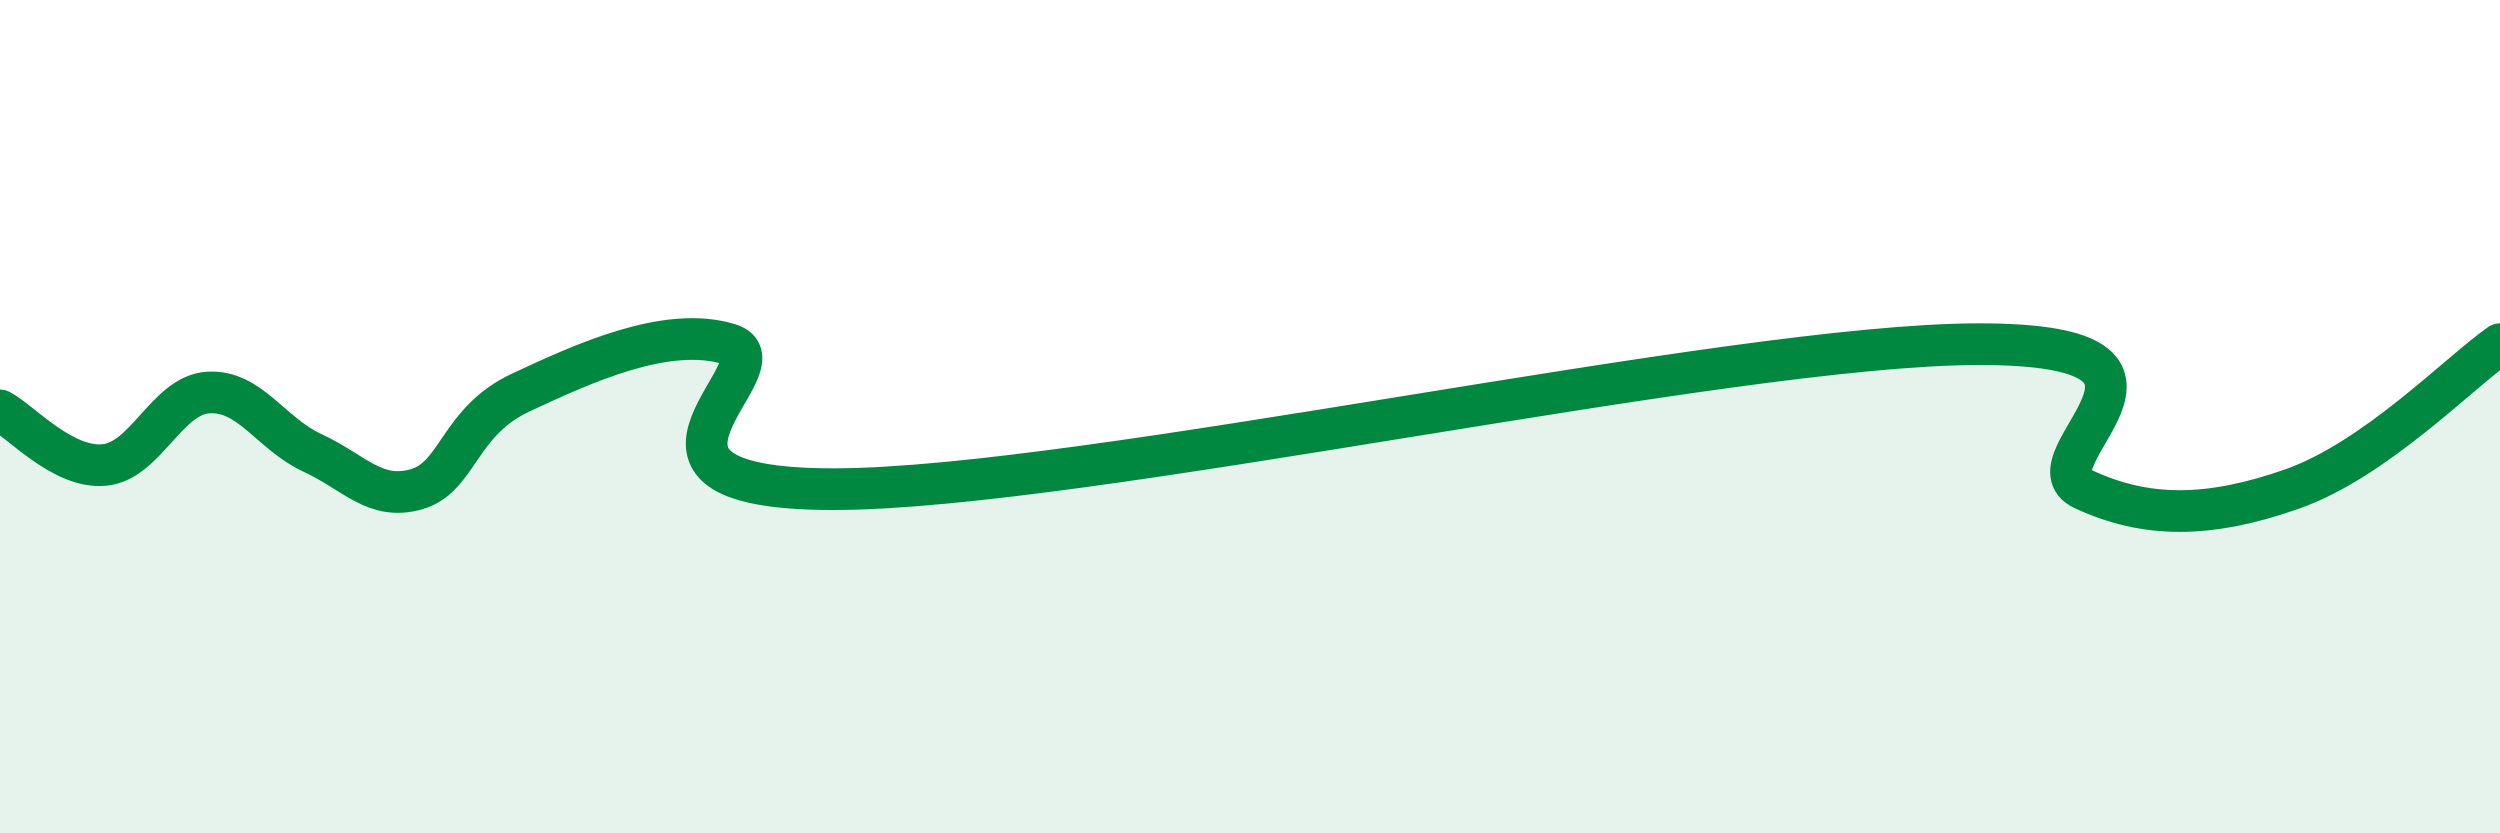
    <svg width="60" height="20" viewBox="0 0 60 20" xmlns="http://www.w3.org/2000/svg">
      <path
        d="M 0,9.85 C 0.5,10.11 1.5,11.25 2.5,11.16 C 3.5,11.07 4,9.48 5,9.42 C 6,9.36 6.5,10.41 7.5,10.87 C 8.5,11.33 9,12.03 10,11.74 C 11,11.45 11,10.12 12.5,9.42 C 14,8.72 16,7.8 17.5,8.26 C 19,8.72 14,11.74 20,11.74 C 26,11.74 41.5,8.26 47.5,8.26 C 53.5,8.26 48.5,11.04 50,11.74 C 51.5,12.44 53,12.44 55,11.74 C 57,11.04 59,8.96 60,8.26L60 20L0 20Z"
        fill="#008740"
        opacity="0.1"
        stroke-linecap="round"
        stroke-linejoin="round"
      />
      <path
        d="M 0,9.85 C 0.5,10.11 1.5,11.25 2.5,11.16 C 3.5,11.07 4,9.48 5,9.42 C 6,9.36 6.5,10.41 7.5,10.87 C 8.5,11.33 9,12.03 10,11.74 C 11,11.45 11,10.12 12.5,9.42 C 14,8.72 16,7.8 17.5,8.26 C 19,8.72 14,11.74 20,11.74 C 26,11.74 41.5,8.26 47.5,8.26 C 53.5,8.26 48.5,11.04 50,11.74 C 51.5,12.44 53,12.44 55,11.74 C 57,11.04 59,8.96 60,8.26"
        stroke="#008740"
        stroke-width="1"
        fill="none"
        stroke-linecap="round"
        stroke-linejoin="round"
      />
    </svg>
  